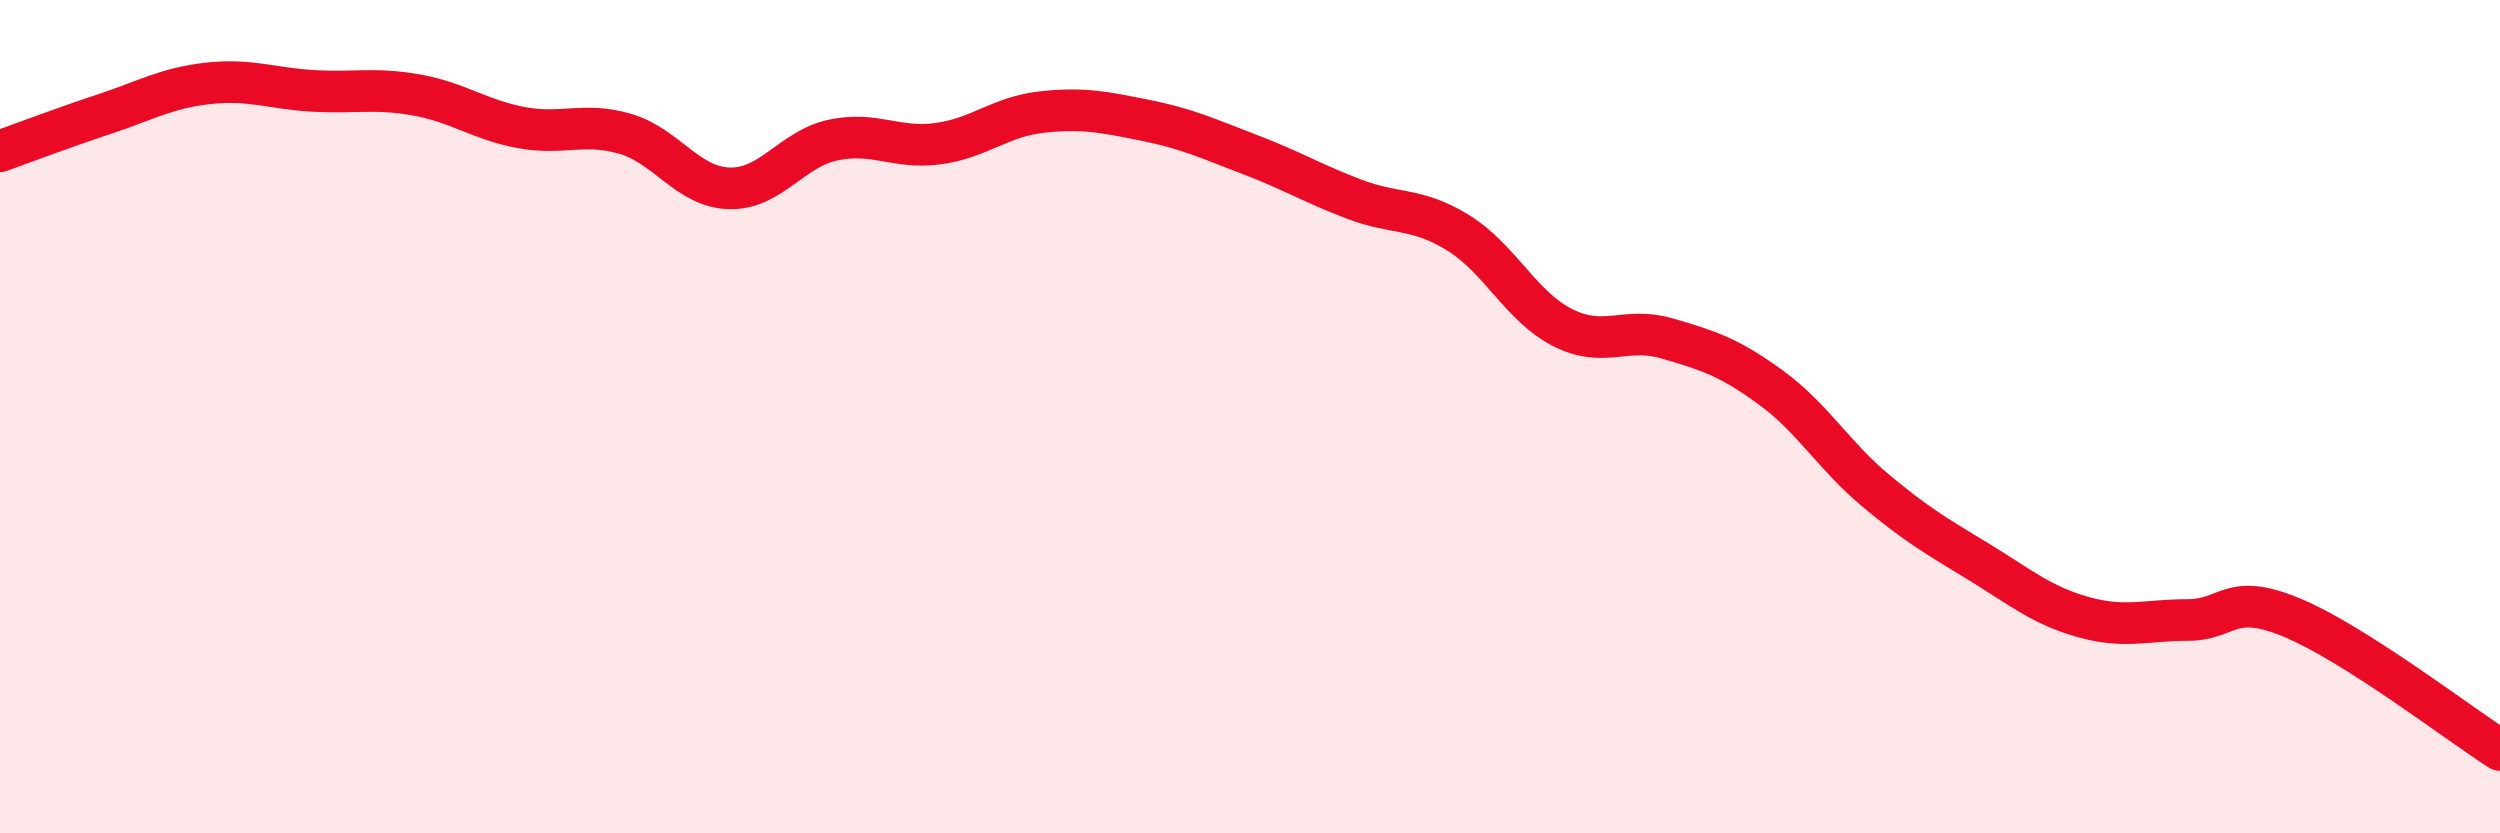 
    <svg width="60" height="20" viewBox="0 0 60 20" xmlns="http://www.w3.org/2000/svg">
      <path
        d="M 0,3.63 C 0.5,3.45 1.5,3.07 2.5,2.74 C 3.5,2.41 4,2.11 5,2 C 6,1.89 6.5,2.12 7.5,2.18 C 8.5,2.24 9,2.1 10,2.28 C 11,2.46 11.5,2.87 12.5,3.06 C 13.5,3.25 14,2.92 15,3.21 C 16,3.5 16.5,4.49 17.5,4.52 C 18.5,4.55 19,3.57 20,3.36 C 21,3.15 21.5,3.58 22.5,3.45 C 23.5,3.32 24,2.8 25,2.69 C 26,2.58 26.5,2.69 27.5,2.89 C 28.5,3.09 29,3.33 30,3.71 C 31,4.09 31.5,4.4 32.5,4.78 C 33.5,5.16 34,4.97 35,5.59 C 36,6.21 36.5,7.35 37.5,7.86 C 38.5,8.37 39,7.83 40,8.12 C 41,8.41 41.5,8.57 42.5,9.3 C 43.5,10.03 44,10.92 45,11.76 C 46,12.6 46.5,12.88 47.5,13.49 C 48.5,14.1 49,14.53 50,14.81 C 51,15.09 51.5,14.88 52.5,14.88 C 53.5,14.88 53.5,14.2 55,14.82 C 56.5,15.44 59,17.36 60,18L60 20L0 20Z"
        fill="#EB0A25"
        opacity="0.1"
        stroke-linecap="round"
        stroke-linejoin="round"
      />
      <path
        d="M 0,3.63 C 0.5,3.45 1.5,3.07 2.5,2.74 C 3.5,2.41 4,2.11 5,2 C 6,1.89 6.5,2.12 7.5,2.18 C 8.5,2.24 9,2.1 10,2.28 C 11,2.46 11.5,2.87 12.5,3.06 C 13.5,3.25 14,2.92 15,3.21 C 16,3.5 16.5,4.49 17.5,4.52 C 18.5,4.55 19,3.57 20,3.36 C 21,3.15 21.5,3.58 22.5,3.45 C 23.5,3.32 24,2.8 25,2.69 C 26,2.58 26.5,2.69 27.5,2.89 C 28.5,3.09 29,3.33 30,3.71 C 31,4.09 31.5,4.4 32.5,4.78 C 33.5,5.16 34,4.97 35,5.59 C 36,6.21 36.5,7.35 37.5,7.86 C 38.5,8.37 39,7.83 40,8.12 C 41,8.41 41.5,8.57 42.5,9.3 C 43.5,10.03 44,10.92 45,11.76 C 46,12.6 46.5,12.88 47.5,13.49 C 48.5,14.1 49,14.53 50,14.81 C 51,15.09 51.5,14.88 52.5,14.88 C 53.5,14.88 53.5,14.2 55,14.82 C 56.5,15.44 59,17.36 60,18"
        stroke="#EB0A25"
        stroke-width="1"
        fill="none"
        stroke-linecap="round"
        stroke-linejoin="round"
      />
    </svg>
  